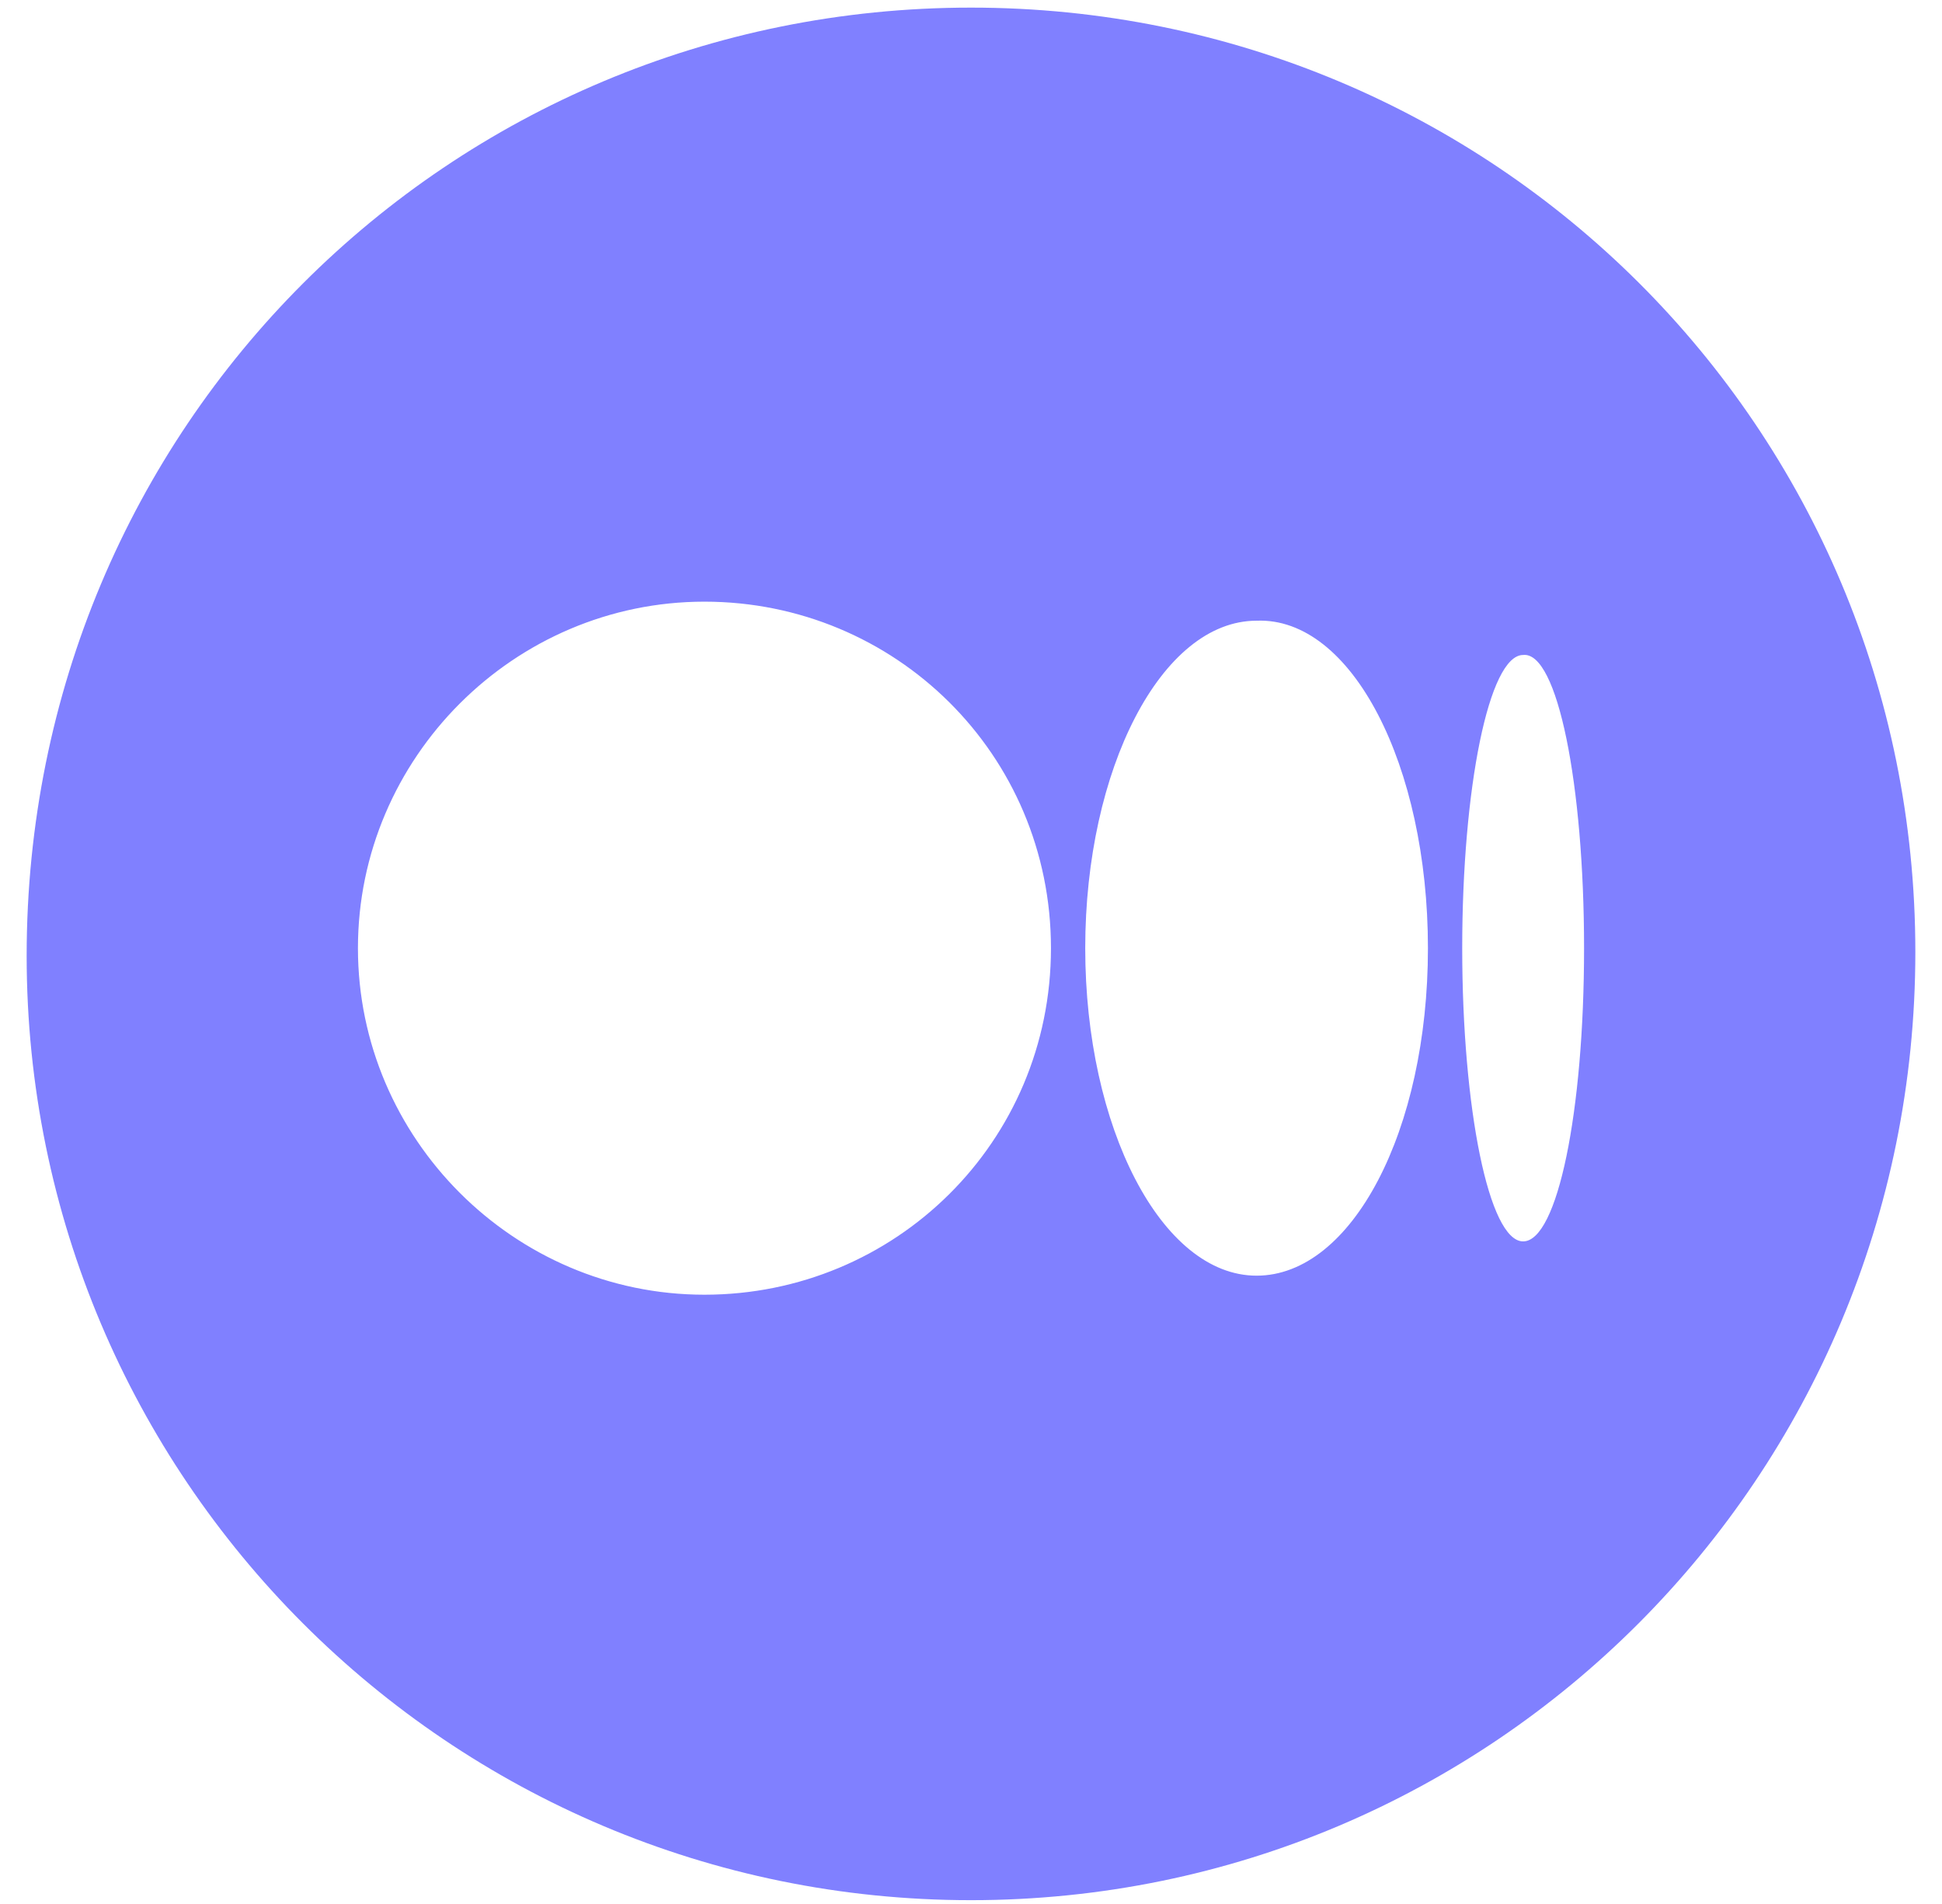 <?xml version="1.0" encoding="utf-8"?>
<!-- Generator: Adobe Illustrator 25.2.1, SVG Export Plug-In . SVG Version: 6.00 Build 0)  -->
<svg version="1.1" id="Layer_1" xmlns="http://www.w3.org/2000/svg" xmlns:xlink="http://www.w3.org/1999/xlink" x="0px" y="0px"
	 viewBox="0 0 51 50" style="enable-background:new 0 0 51 50;" xml:space="preserve">
<style type="text/css">
	.st0{fill:#8080FF;}
</style>
<path class="st0" d="M25.5,0.2C11.8,0.2,0.7,11.2,0.7,25.1c0,13.7,11.1,24.8,24.8,24.8S50.3,38.8,50.3,25
	C50.3,11.2,39.2,0.2,25.5,0.2z M27.6,24.9c0,5.1-4.1,9.1-9.1,9.1s-9.1-4.1-9.1-9.1s4.1-9.1,9.1-9.1S27.6,19.8,27.6,24.9 M37.5,24.9
	c0,4.8-2,8.6-4.5,8.6c-2.5,0-4.5-3.9-4.5-8.6s2-8.6,4.5-8.6C35.5,16.2,37.5,20.1,37.5,24.9 M41.6,24.9c0,4.3-0.7,7.7-1.6,7.7
	c-0.9,0-1.6-3.5-1.6-7.7s0.7-7.7,1.6-7.7C40.9,17.1,41.6,20.6,41.6,24.9"/>
</svg>
